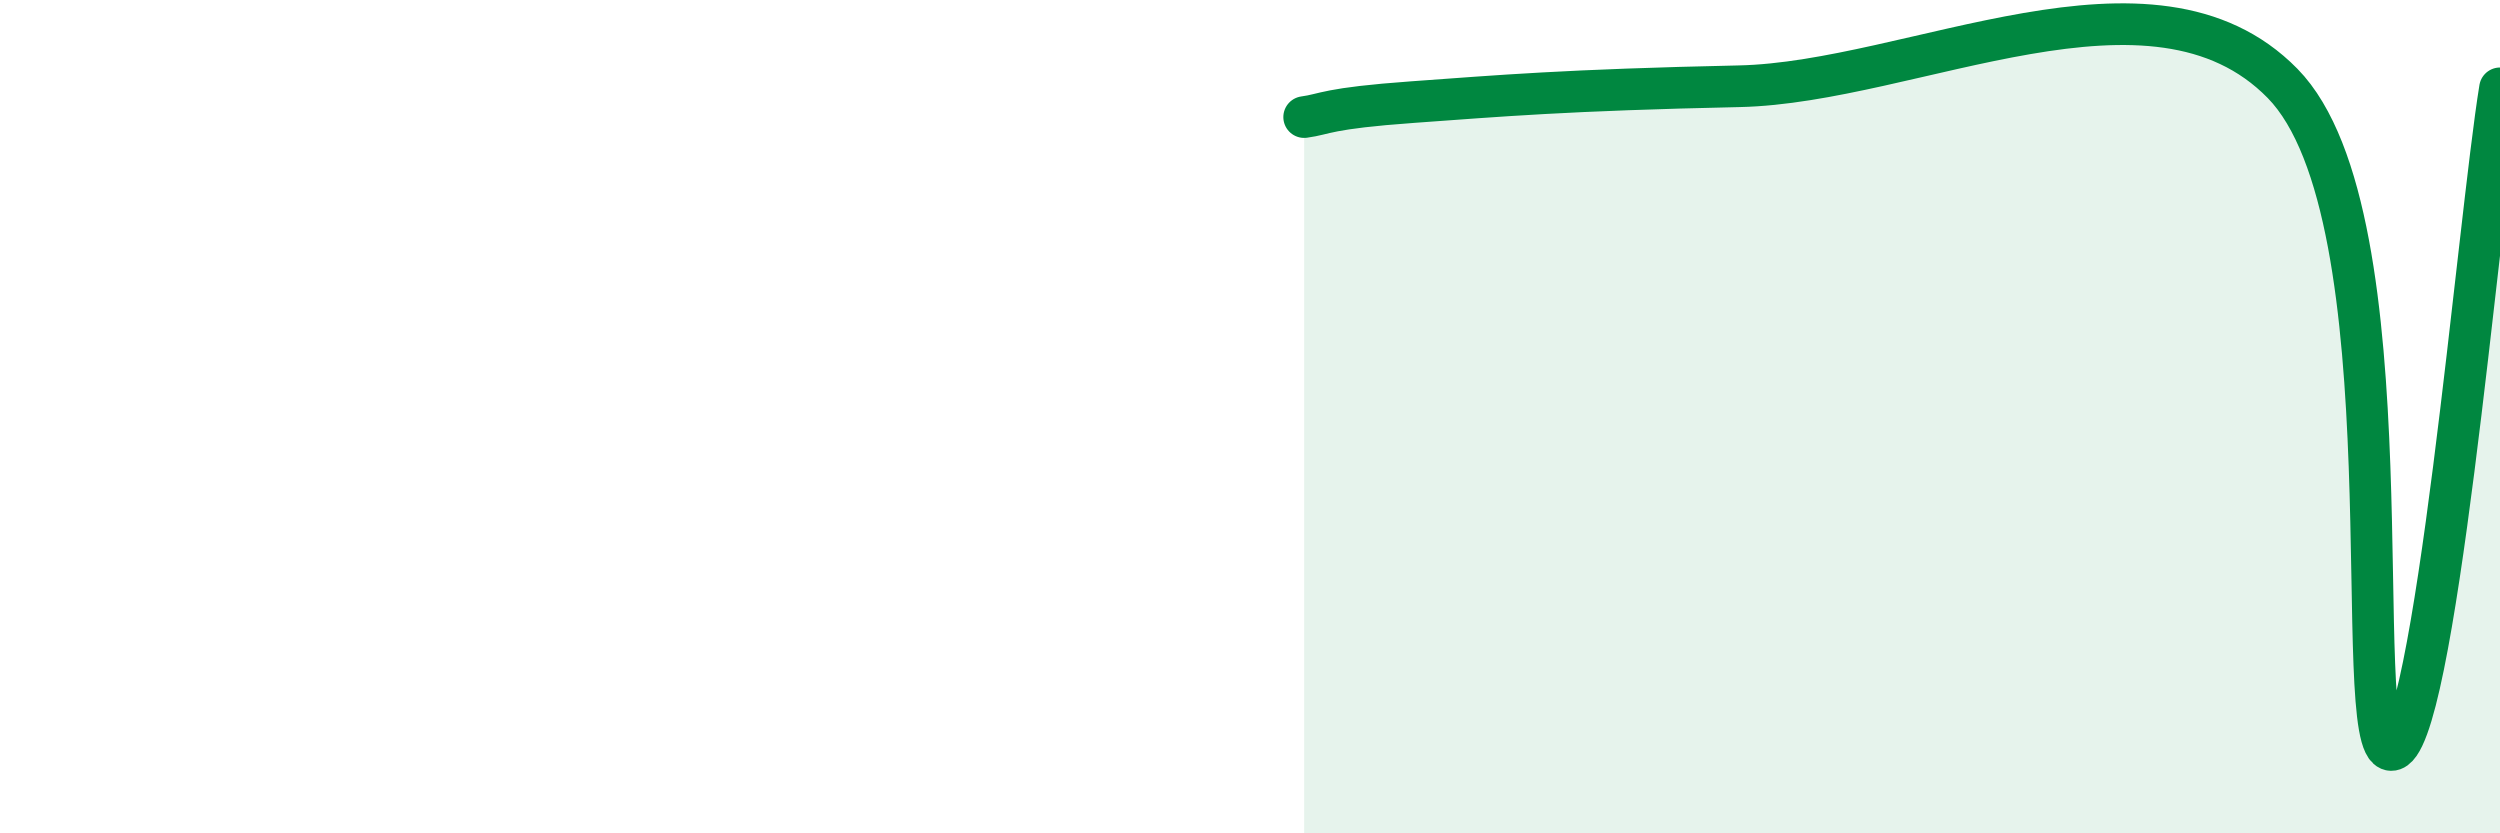 
    <svg width="60" height="20" viewBox="0 0 60 20" xmlns="http://www.w3.org/2000/svg">
      <path
        d="M 31.3,2.81 C 31.82,2.74 31.82,2.6 33.91,2.45 C 36,2.3 37.57,2.16 41.74,2.07 C 45.91,1.98 51.65,-1.19 54.78,2 C 57.91,5.19 56.35,17.98 57.39,18 C 58.43,18.02 59.48,5.3 60,2.12L60 20L31.3 20Z"
        fill="#008740"
        opacity="0.1"
        stroke-linecap="round"
        stroke-linejoin="round"
      />
      <path
        d="M 31.3,2.81 C 31.82,2.74 31.82,2.6 33.91,2.45 C 36,2.3 37.57,2.16 41.74,2.07 C 45.91,1.98 51.65,-1.19 54.78,2 C 57.91,5.19 56.35,17.98 57.39,18 C 58.43,18.02 59.48,5.3 60,2.12"
        stroke="#008740"
        stroke-width="1"
        fill="none"
        stroke-linecap="round"
        stroke-linejoin="round"
      />
    </svg>
  